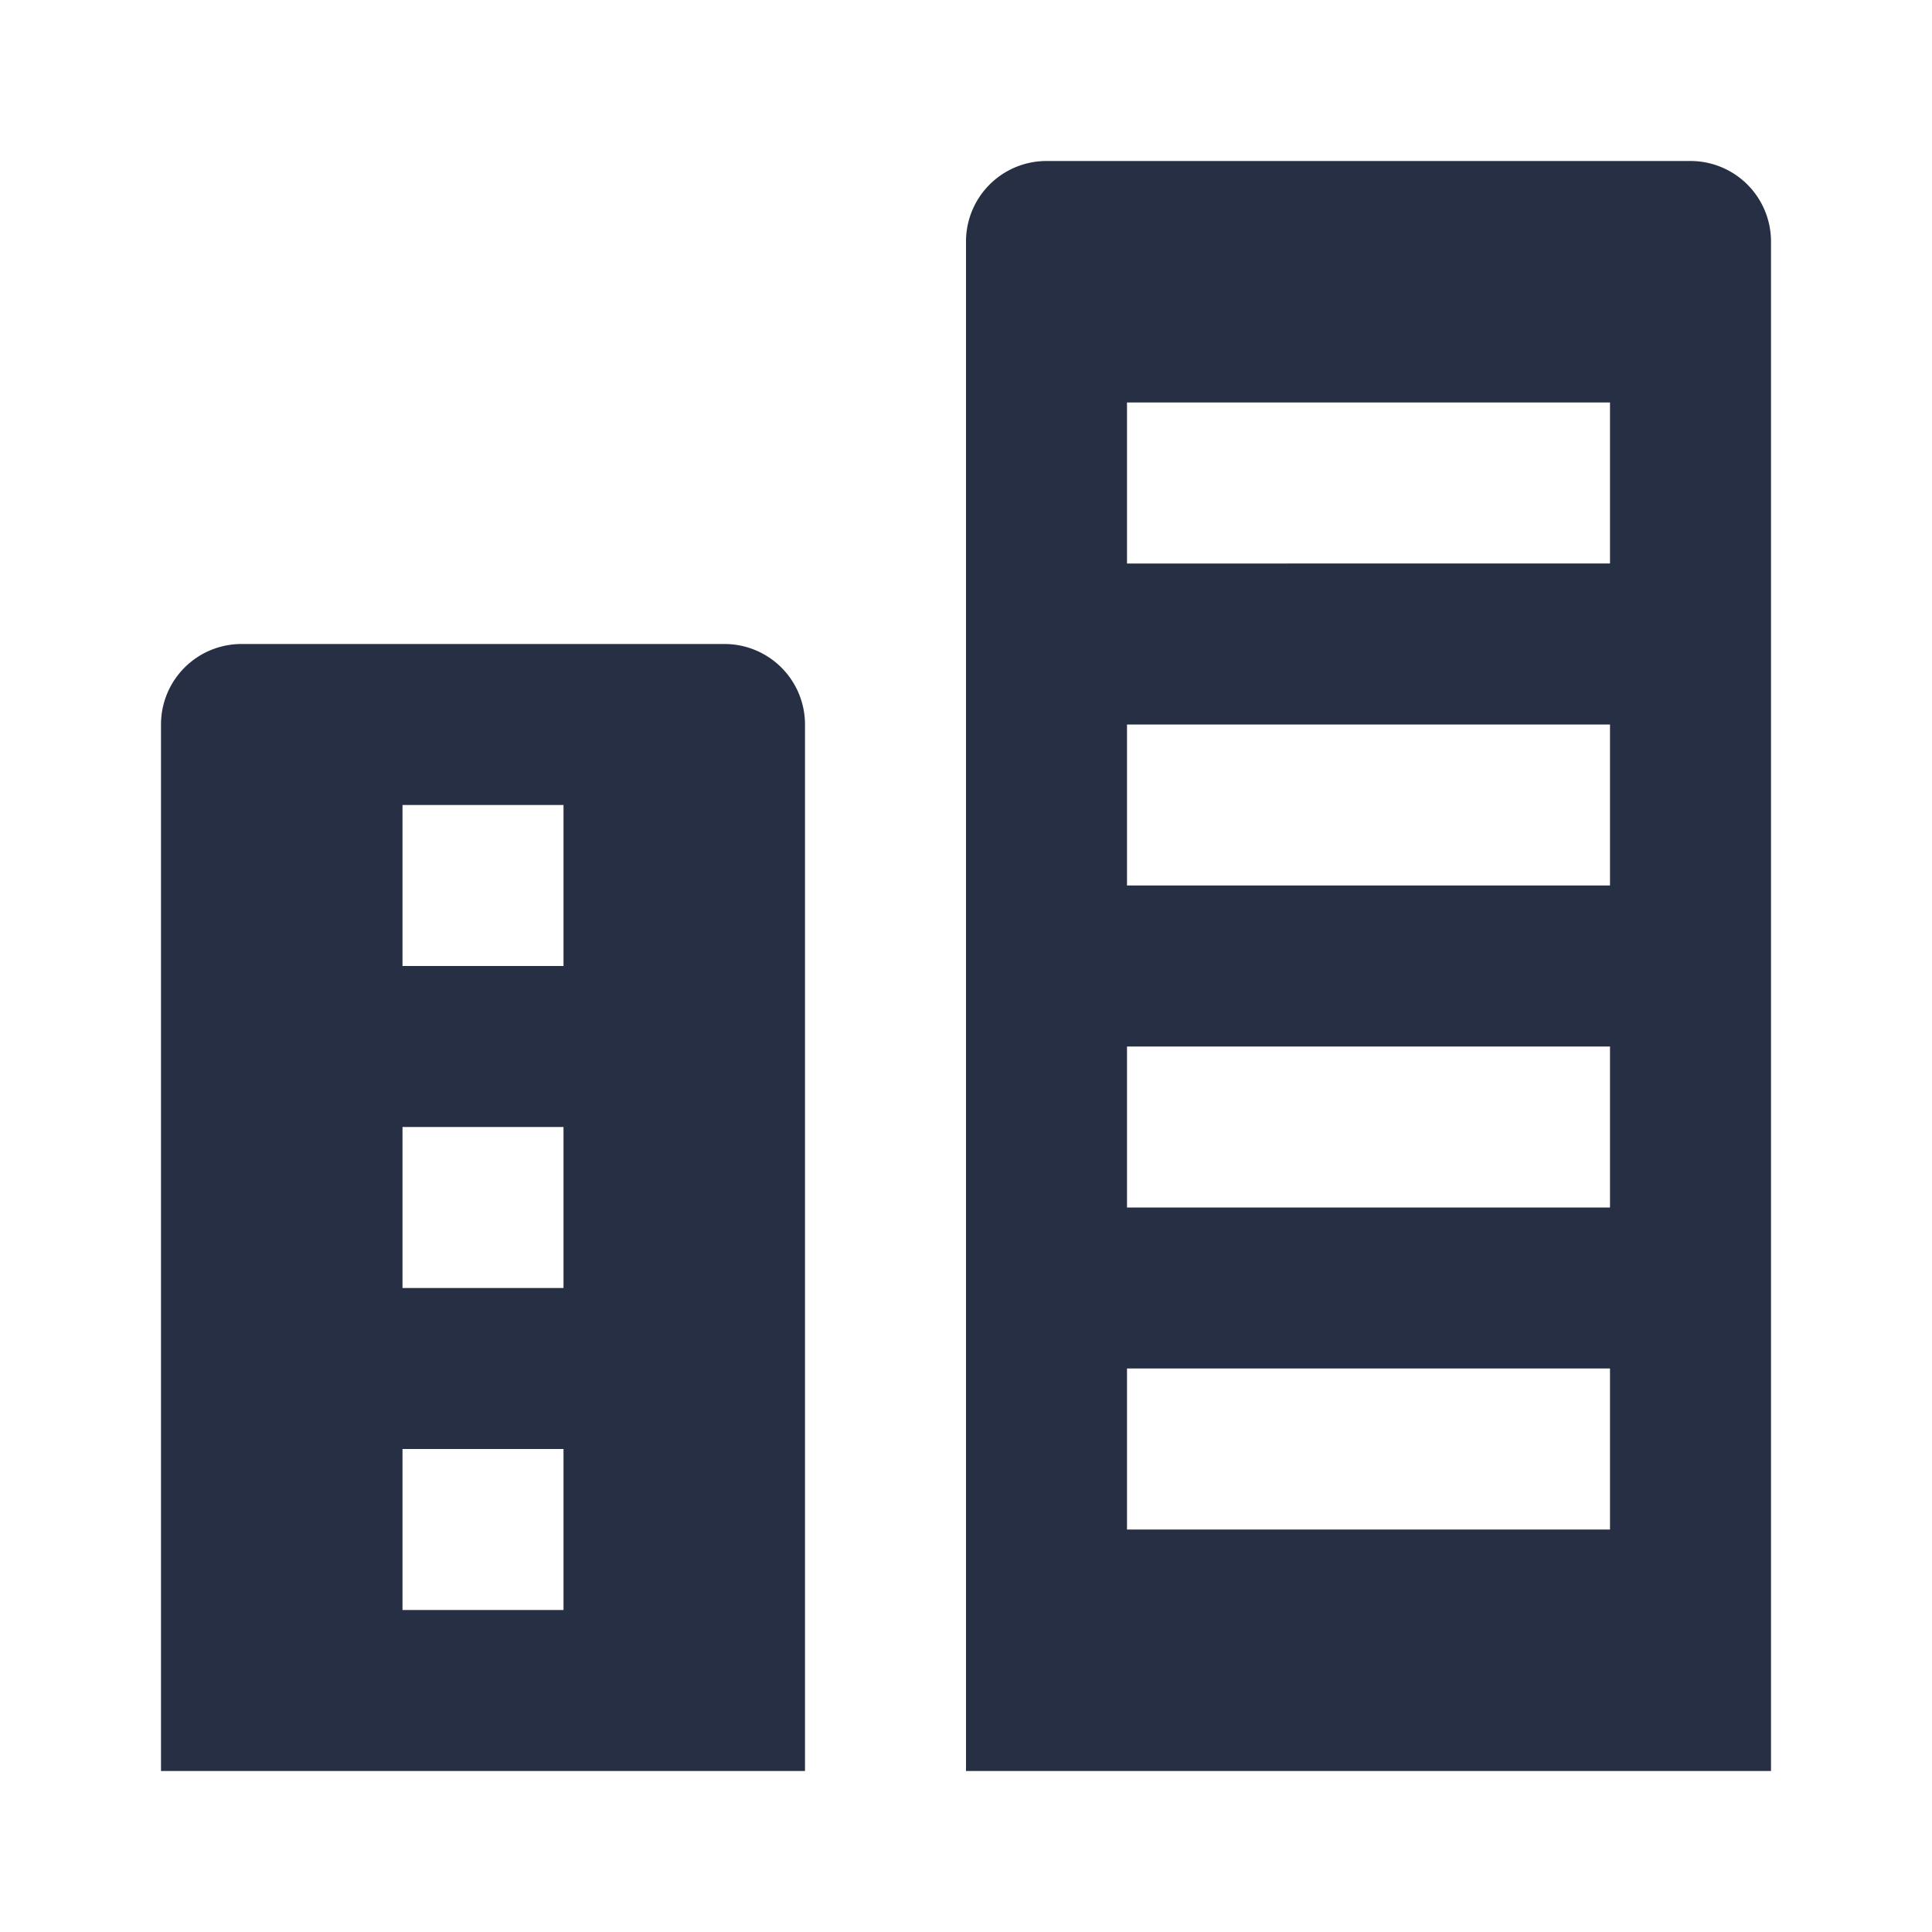 <!DOCTYPE svg PUBLIC "-//W3C//DTD SVG 1.1//EN" "http://www.w3.org/Graphics/SVG/1.1/DTD/svg11.dtd">
<!-- Uploaded to: SVG Repo, www.svgrepo.com, Transformed by: SVG Repo Mixer Tools -->
<svg fill="#272f45" width="800px" height="800px" viewBox="0 0 24 24" xmlns="http://www.w3.org/2000/svg">
<g id="SVGRepo_bgCarrier" stroke-width="0"/>
<g id="SVGRepo_tracerCarrier" stroke-linecap="round" stroke-linejoin="round"/>
<g id="SVGRepo_iconCarrier">
<path d="M21,2H13a1,1,0,0,0-1,1V22H22V3A1,1,0,0,0,21,2ZM20,19H14V17h6Zm0-4H14V13h6Zm0-4H14V9h6Zm0-4H14V5h6ZM10,9A1,1,0,0,0,9,8H3A1,1,0,0,0,2,9V22h8ZM7,20H5V18H7Zm0-4H5V14H7Zm0-4H5V10H7Z"/>
</g>
</svg>